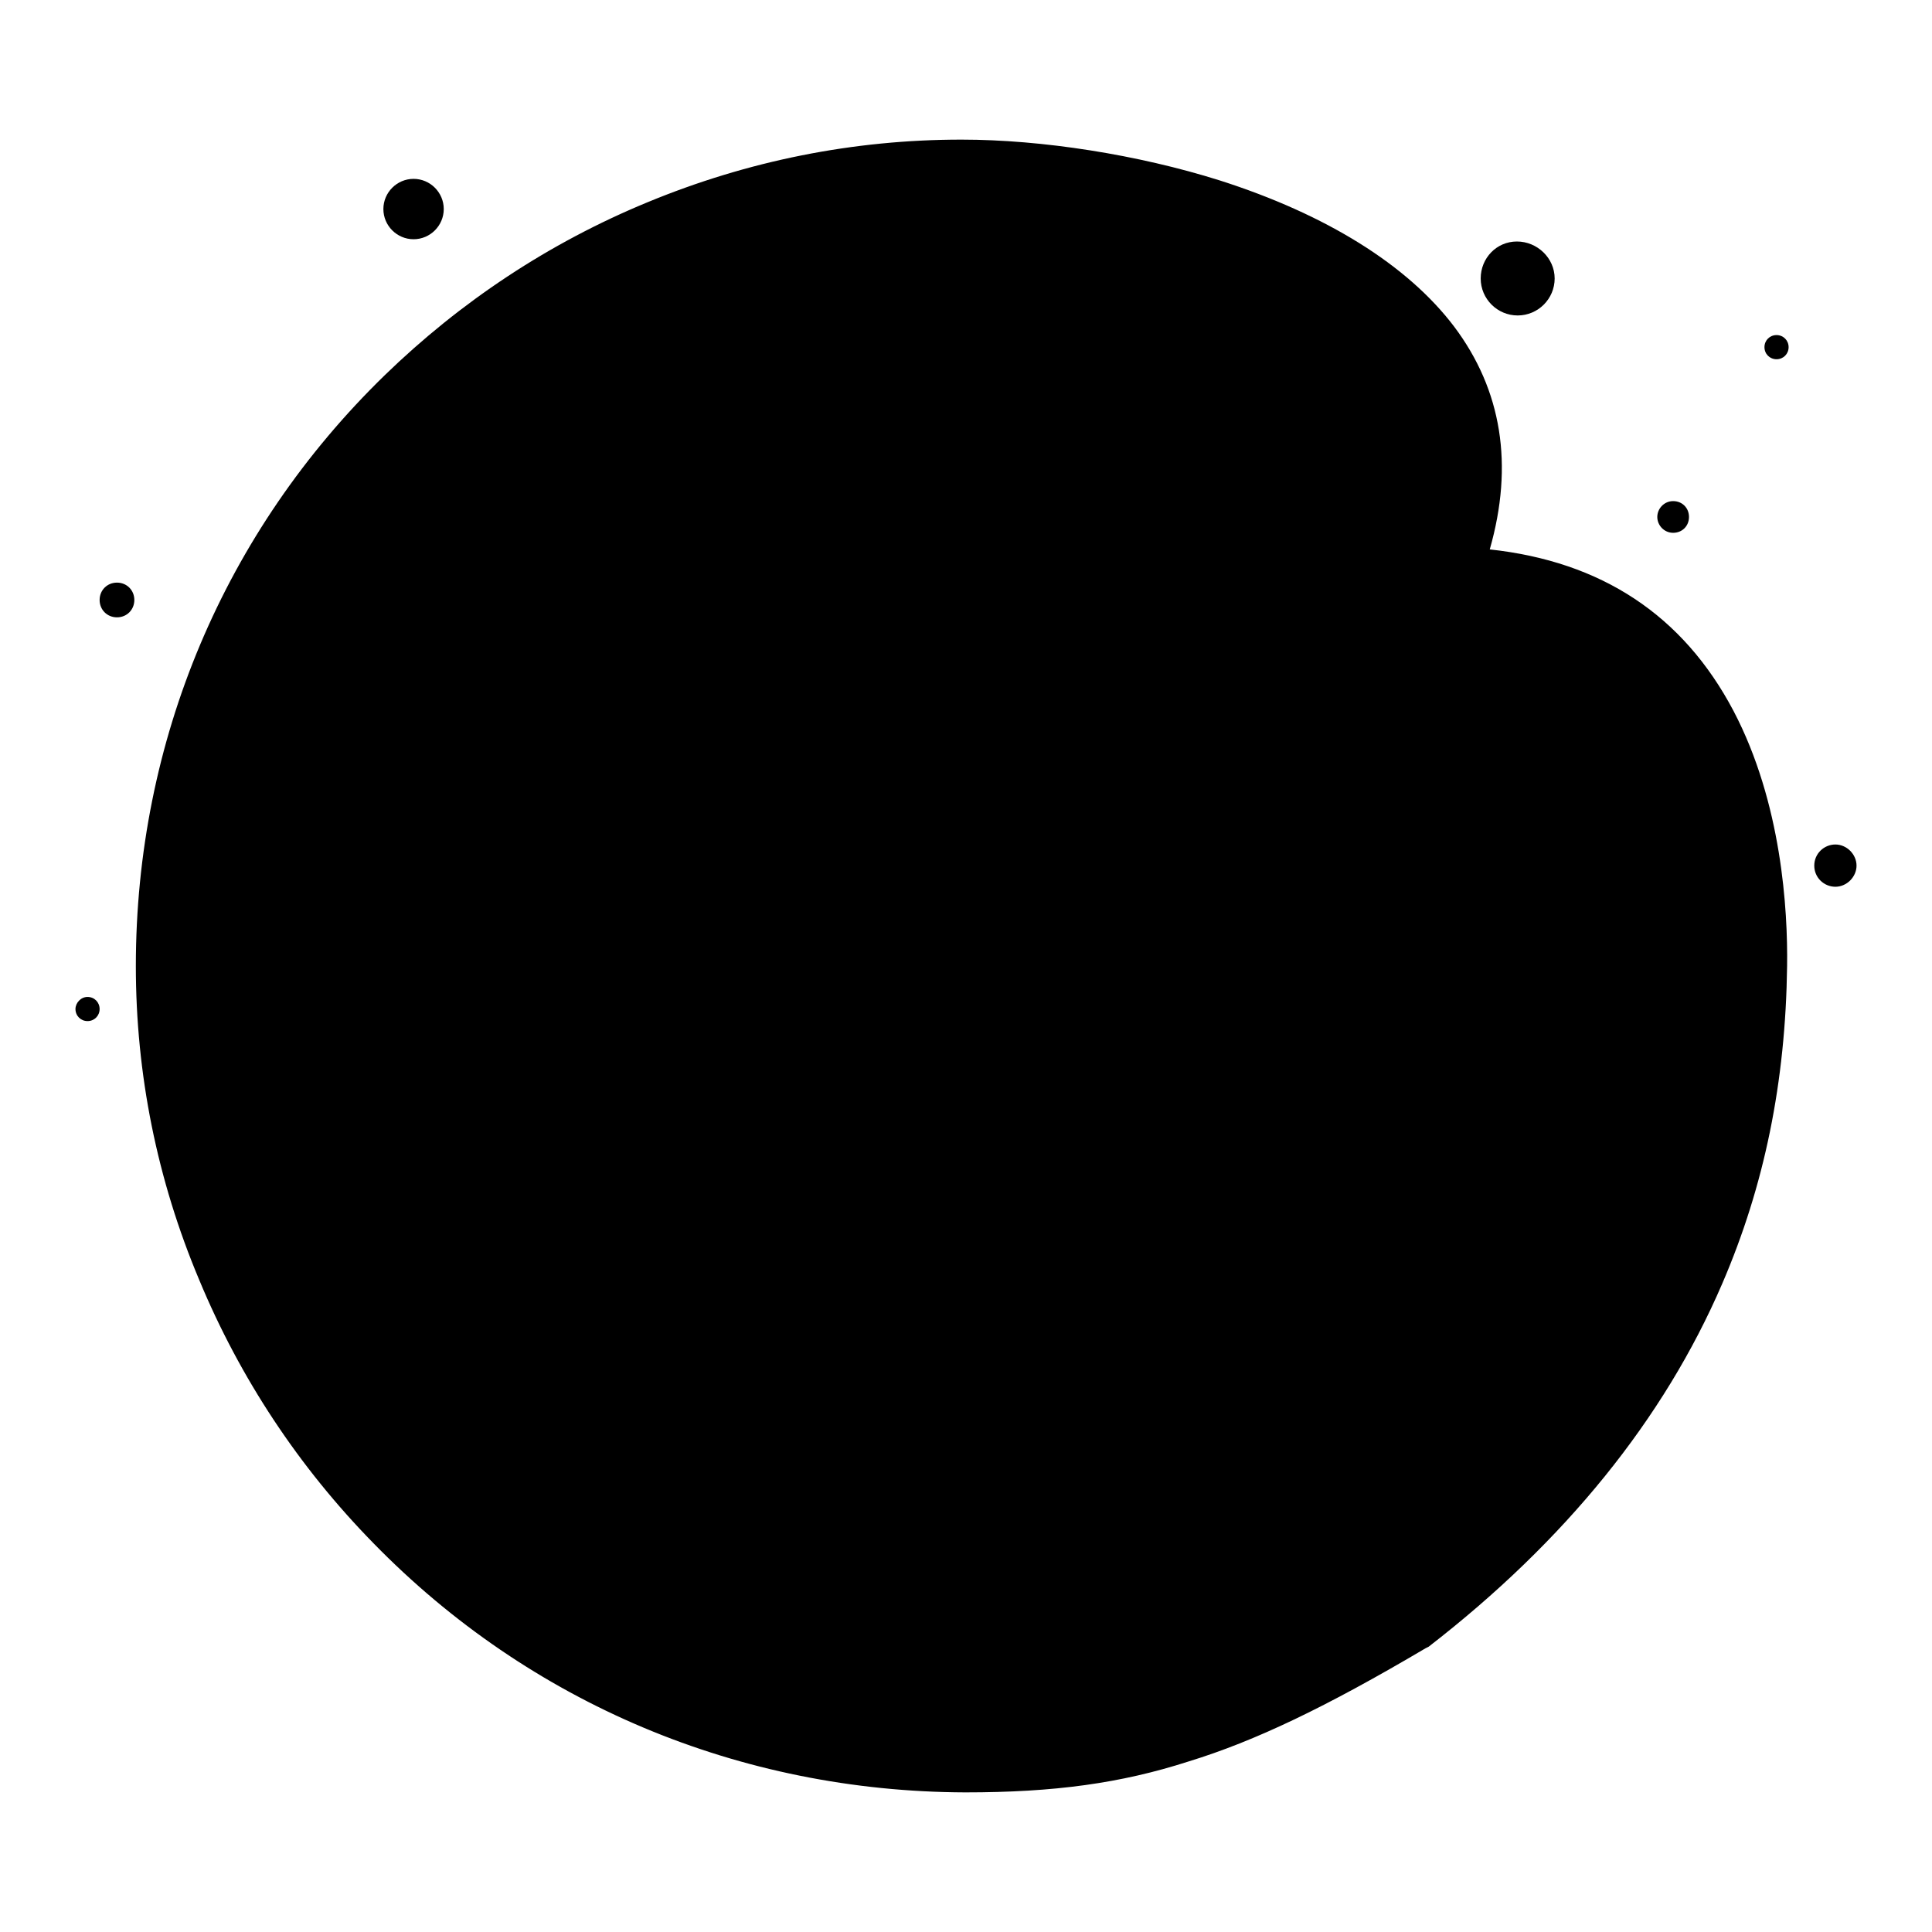 <?xml version="1.0" encoding="utf-8"?>
<!-- Svg Vector Icons : http://www.onlinewebfonts.com/icon -->
<!DOCTYPE svg PUBLIC "-//W3C//DTD SVG 1.1//EN" "http://www.w3.org/Graphics/SVG/1.1/DTD/svg11.dtd">
<svg version="1.1" xmlns="http://www.w3.org/2000/svg" xmlns:xlink="http://www.w3.org/1999/xlink" x="0px" y="0px" viewBox="0 0 256 256" enable-background="new 0 0 256 256" xml:space="preserve">
<g> <path fill="#000000" d="M127.9,233.8c-29-0.1-55.8-11.4-75.8-31.9c-9.6-9.8-17.1-21.1-22.4-33.7c-5.4-12.9-8.1-26.4-8.1-40.2 c0-28.8,11.3-55.6,31.9-75.6c9.8-9.5,21.2-17,33.8-22.2c12.9-5.3,26.4-8,40.2-8c18,0,49.5,6.2,62.4,23.4c5.6,7.5,7,16.3,4.1,26.3 c-0.3,1.1-0.1,2.2,0.5,3.1c0.6,0.9,1.6,1.5,2.7,1.6c13.5,1.4,23.4,7.9,29.4,19.4c6,11.4,6.8,25,6.7,32c-0.2,14.9-2.9,28.2-8.3,40.7 c-7.5,17.3-20.2,33-37.8,46.7C162.4,229.8,149.6,233.8,127.9,233.8L127.9,233.8z"/> <path fill="#000000" d="M127.9,237.5c-29.9-0.1-57.7-11.8-78.4-33c-9.9-10.1-17.7-21.9-23.1-34.9c-5.6-13.3-8.4-27.3-8.4-41.6 c0-29.8,11.7-57.6,33-78.3C61,40,72.7,32.2,85.8,26.8c13.3-5.5,27.3-8.3,41.6-8.3c10.7,0,23.4,2,34.2,5.4 c14.1,4.5,24.9,11.2,31.1,19.4c6.3,8.4,7.9,18.3,4.7,29.5c14.8,1.6,25.6,8.7,32.3,21.4c6.4,12.2,7.2,26.4,7.1,33.8 c-0.2,15.4-3,29.1-8.6,42.1c-7.7,17.9-20.8,34.1-38.9,48.1l-0.2,0.1l-0.2,0.1c-13.2,7.8-22.6,12.3-31.4,15 C148.5,236.3,139.7,237.5,127.9,237.5z M127.3,25.8c-13.3,0-26.3,2.6-38.8,7.8C76.4,38.7,65.4,45.9,56,55.1 c-19.8,19.3-30.7,45.2-30.7,73c0,13.3,2.6,26.3,7.8,38.7c5.1,12.1,12.3,23.1,21.6,32.6c9.6,9.8,20.9,17.5,33.3,22.8 c12.5,5.3,25.9,8,39.9,8c20.9,0,33.3-3.8,57.1-17.8c17-13.2,29.3-28.4,36.5-45.1c5.2-12.1,7.8-24.9,8-39.3 c0.1-6.7-0.6-19.5-6.3-30.2c-2.7-5.2-6.3-9.2-10.7-12.1c-4.4-2.9-9.7-4.7-15.9-5.4c-2.2-0.2-4.1-1.3-5.3-3.2c-1.2-1.8-1.6-4-1-6.1 v0c2.6-9,1.4-16.6-3.5-23.1c-5.3-7-14.8-12.8-27.5-16.8C149.2,27.7,137.3,25.8,127.3,25.8L127.3,25.8z"/> <path fill="#000000" d="M169.3,92.8c-4.2,0-8.6-0.8-13-2.4c-5.3-2-9.5-5.1-12.3-9.4c-2.5-3.7-3.8-8.2-3.9-12.9 c-0.1-9.8,5.2-19.1,12.7-22c1.9-0.8,4,0.2,4.8,2.1c0.8,1.9-0.2,4-2.1,4.8c-4.7,1.9-8.1,8.4-8,15.1c0,4.3,1.6,11.9,11.3,15.5 c3.3,1.2,6.9,2,10.5,2c8.3,0,16.5-3.9,21-14.9c0.8-1.9,2.9-2.8,4.8-2c1.9,0.8,2.8,2.9,2,4.8c-3.5,8.7-9.6,14.9-17.3,17.7 C176.4,92.1,172.9,92.8,169.3,92.8z M131.2,209.7h-7.6c-0.7,0-1.3-0.6-1.3-1.3c0-0.7,0.6-1.3,1.3-1.3h7.6c0.7,0,1.3,0.6,1.3,1.3 C132.5,209.1,131.9,209.7,131.2,209.7z"/> <path fill="#000000" d="M87.4,166.6c0,5.5,4.5,10,10,10s10-4.5,10-10c0-5.5-4.5-10-10-10S87.4,161.1,87.4,166.6z"/> <path fill="#000000" d="M97.5,178.6c-6.6,0-12-5.4-12-12c0-6.6,5.4-12,12-12c6.6,0,12,5.4,12,12 C109.4,173.2,104.1,178.6,97.5,178.6z M97.5,158.5c-4.4,0-8.1,3.6-8.1,8.1c0,4.4,3.6,8.1,8.1,8.1c4.4,0,8.1-3.6,8.1-8.1 C105.5,162.1,101.9,158.5,97.5,158.5z"/> <path fill="#000000" d="M148,166.6c0,5.5,4.5,10,10,10s10-4.5,10-10c0-5.5-4.5-10-10-10S148,161.1,148,166.6z"/> <path fill="#000000" d="M158,178.6c-6.6,0-12-5.4-12-12c0-6.6,5.4-12,12-12c6.6,0,12,5.4,12,12C170,173.2,164.6,178.6,158,178.6z  M158,158.5c-4.4,0-8.1,3.6-8.1,8.1c0,4.4,3.6,8.1,8.1,8.1s8.1-3.6,8.1-8.1C166.1,162.1,162.5,158.5,158,158.5z"/> <path fill="#000000" d="M127.4,233.8c-18,0-34.9-7-47.6-19.7c-12.7-12.7-19.7-29.6-19.7-47.6c0-18,7-34.9,19.7-47.6 c12.7-12.7,29.6-19.7,47.6-19.7s34.9,7,47.6,19.7c12.7,12.7,19.7,29.6,19.7,47.6c0,18-7,34.9-19.7,47.6 C162.3,226.8,145.4,233.8,127.4,233.8z"/> <path fill="#000000" d="M127.3,102.7c8.6,0,16.9,1.7,24.8,5c7.6,3.2,14.4,7.8,20.2,13.6c5.8,5.8,10.4,12.7,13.6,20.2 c3.3,7.8,5,16.2,5,24.8c0,8.6-1.7,16.9-5,24.8c-3.2,7.6-7.8,14.4-13.6,20.2c-5.8,5.8-12.7,10.4-20.2,13.6c-7.8,3.3-16.2,5-24.8,5 c-8.6,0-16.9-1.7-24.8-5c-7.6-3.2-14.4-7.8-20.2-13.6c-5.8-5.8-10.4-12.7-13.6-20.2c-3.3-7.8-5-16.2-5-24.8c0-8.6,1.7-16.9,5-24.8 c3.2-7.6,7.8-14.4,13.6-20.2c5.8-5.8,12.7-10.4,20.2-13.6C110.3,104.4,118.7,102.7,127.3,102.7z M127.3,95.4c-39.2,0-71,31.8-71,71 c0,39.2,31.8,71,71,71s71-31.8,71-71C198.2,127.1,166.5,95.4,127.3,95.4z"/> <path fill="#000000" d="M154.8,170c-4,0-8.2-0.6-12.6-1.8c-1-0.3-1.7-1.3-1.4-2.4c0.3-1.1,1.3-1.7,2.4-1.4c8.1,2.2,15.4,2.2,21.8,0 c1-0.3,2.1,0.2,2.5,1.2c0.3,1-0.2,2.1-1.2,2.5C162.6,169.4,158.8,170,154.8,170L154.8,170z M99.5,170c-4,0-8.2-0.6-12.6-1.8 c-1.1-0.3-1.7-1.3-1.4-2.4c0.3-1.1,1.3-1.7,2.4-1.4c8.1,2.2,15.4,2.2,21.8,0c1-0.3,2.1,0.2,2.5,1.2c0.3,1-0.2,2.1-1.2,2.5 C107.4,169.4,103.6,170,99.5,170z"/> <path fill="#000000" d="M62.8,162.9c0,10.8,1.6,21,6.6,29.9c-1.2-4.8-1.1-9.8-1.1-15c0-34.3,25.4-65.4,63.9-65.4 c23.9,0,45,16.4,55.8,35.6c-6.8-27-32-47.1-61.8-47.1C91.1,100.9,62.8,128.6,62.8,162.9z"/> <path fill="#000000" d="M127.1,222c18.6-10.8,28-19.5,28-26.2c0-3.6-0.4-12.9-5.7-14c-8.7-1.8-16.6-6.5-22.3-6.5 c-4.8,0-13.6,4.8-21,6.5c-6.1,1.4-7,10.4-7,14C99.2,201.7,108.5,210.4,127.1,222z M136.3,185.6c1.3,0,2.4,1.1,2.4,2.4 s-1.1,2.4-2.4,2.4s-2.4-1.1-2.4-2.4S135,185.6,136.3,185.6z M116.2,207.2c-0.5,0-0.9-0.4-0.9-0.9s0.4-0.9,0.9-0.9 c4.8,1.8,8.4,2.6,10.8,2.6c2.3,0,5.8-0.9,10.4-2.6c0.5,0,0.9,0.4,0.9,0.9s-0.4,0.9-0.9,0.9c-4.6,1.8-8.1,2.6-10.4,2.6 C124.6,209.8,121,209,116.2,207.2z M116.2,202.3c-0.5,0-0.9-0.4-0.9-0.9c0-0.5,0.4-0.9,0.9-0.9c4.8,1.8,8.4,2.6,10.8,2.6 c2.3,0,5.8-0.9,10.4-2.6c0.5,0,0.9,0.4,0.9,0.9c0,0.5-0.4,0.9-0.9,0.9c-4.6,1.8-8.1,2.6-10.4,2.6 C124.6,204.9,121,204.1,116.2,202.3z"/> <path fill="#000000" d="M141.9,194.4c-0.4,0-0.8-0.3-0.9-0.7c-0.2-0.5,0.1-1.1,0.6-1.2c30.5-9.5,47-18.3,49.2-26.4 c0.1-0.5,0.7-0.8,1.2-0.7c0.5,0.1,0.8,0.7,0.7,1.2c-2.4,8.9-18.9,18-50.5,27.8C142.1,194.4,142,194.4,141.9,194.4z M142.7,197.9 c-0.5,0-1-0.4-1-0.9c0-0.5,0.4-1,0.9-1l45.4-2.4c0.5,0,1,0.4,1,0.9c0,0.5-0.4,1-0.9,1L142.7,197.9L142.7,197.9z M112.6,196.2 c-0.1,0-0.2,0-0.3,0c-31.6-9.8-48.1-18.9-50.5-27.8c-0.1-0.5,0.2-1.1,0.7-1.2c0.5-0.1,1.1,0.2,1.2,0.7c2.2,8.1,18.7,17,49.2,26.4 c0.5,0.2,0.8,0.7,0.6,1.2C113.4,195.9,113,196.2,112.6,196.2z M112.6,199.3L112.6,199.3l-45.5-2.4c-0.5,0-1-0.5-0.9-1s0.5-1,1-0.9 l45.4,2.4c0.5,0,1,0.5,0.9,1C113.6,198.9,113.1,199.3,112.6,199.3z"/> <path fill="#000000" d="M233.8,46c0,0.9,0.7,1.6,1.6,1.6s1.6-0.7,1.6-1.6s-0.7-1.6-1.6-1.6S233.8,45.1,233.8,46z"/> <path fill="#000000" d="M201,142.8c0,0.9,0.7,1.6,1.6,1.6s1.6-0.7,1.6-1.6c0-0.9-0.7-1.6-1.6-1.6S201,141.9,201,142.8z"/> <path fill="#000000" d="M219.6,68.5c0,1.1,0.9,2.1,2.1,2.1s2.1-0.9,2.1-2.1s-0.9-2.1-2.1-2.1S219.6,67.4,219.6,68.5z"/> <path fill="#000000" d="M196.2,36.9c0,2.7,2.2,4.9,4.9,4.9c2.7,0,4.9-2.2,4.9-4.9S203.7,32,201,32C198.3,32,196.2,34.2,196.2,36.9z "/> <path fill="#000000" d="M132.2,48.1c0,1.1,0.9,2,2,2c1.1,0,2-0.9,2-2c0-1.1-0.9-2-2-2C133,46.1,132.2,47,132.2,48.1z"/> <path fill="#000000" d="M183,99.6c0,1.1,0.9,2,2,2c1.1,0,2-0.9,2-2c0-1.1-0.9-2-2-2C183.8,97.7,183,98.6,183,99.6z"/> <path fill="#000000" d="M132.2,89.4c0,1.1,0.9,2,2,2c1.1,0,2-0.9,2-2c0-1.1-0.9-2-2-2C133,87.4,132.2,88.3,132.2,89.4z"/> <path fill="#000000" d="M115.5,69.1c0,1.8,1.4,3.2,3.2,3.2s3.2-1.4,3.2-3.2c0-1.8-1.4-3.2-3.2-3.2S115.5,67.4,115.5,69.1z"/> <path fill="#000000" d="M240.4,114.7c0,1.6,1.3,2.8,2.8,2.8s2.8-1.3,2.8-2.8s-1.3-2.8-2.8-2.8S240.4,113.1,240.4,114.7L240.4,114.7 z"/> <path fill="#000000" d="M50.8,27.7c0,2.2,1.8,4,4,4c2.2,0,4-1.8,4-4s-1.8-4-4-4C52.6,23.7,50.8,25.5,50.8,27.7z"/> <path fill="#000000" d="M13.2,79.5c0,1.3,1,2.3,2.3,2.3c1.3,0,2.3-1,2.3-2.3s-1-2.3-2.3-2.3C14.2,77.2,13.2,78.2,13.2,79.5z"/> <path fill="#000000" d="M49.3,150.6c0,0.9,0.7,1.6,1.6,1.6s1.6-0.7,1.6-1.6c0-0.9-0.7-1.6-1.6-1.6S49.3,149.7,49.3,150.6z"/> <path fill="#000000" d="M10,133.7c0,0.9,0.7,1.6,1.6,1.6s1.6-0.7,1.6-1.6c0-0.9-0.7-1.6-1.6-1.6S10,132.9,10,133.7z"/> <path fill="#000000" d="M96,81.9c0,0.9,0.7,1.6,1.6,1.6s1.6-0.7,1.6-1.6c0-0.9-0.7-1.6-1.6-1.6S96,81.1,96,81.9z"/> <path fill="#000000" d="M70.1,104c0,2,1.6,3.7,3.7,3.7c2,0,3.7-1.6,3.7-3.7c0-2-1.6-3.7-3.7-3.7C71.7,100.4,70.1,102,70.1,104z"/> <path fill="#000000" d="M56.2,81.9c0,1.3,1,2.3,2.3,2.3c1.3,0,2.3-1,2.3-2.3c0-1.3-1-2.3-2.3-2.3C57.2,79.6,56.2,80.7,56.2,81.9z" /></g>
</svg>